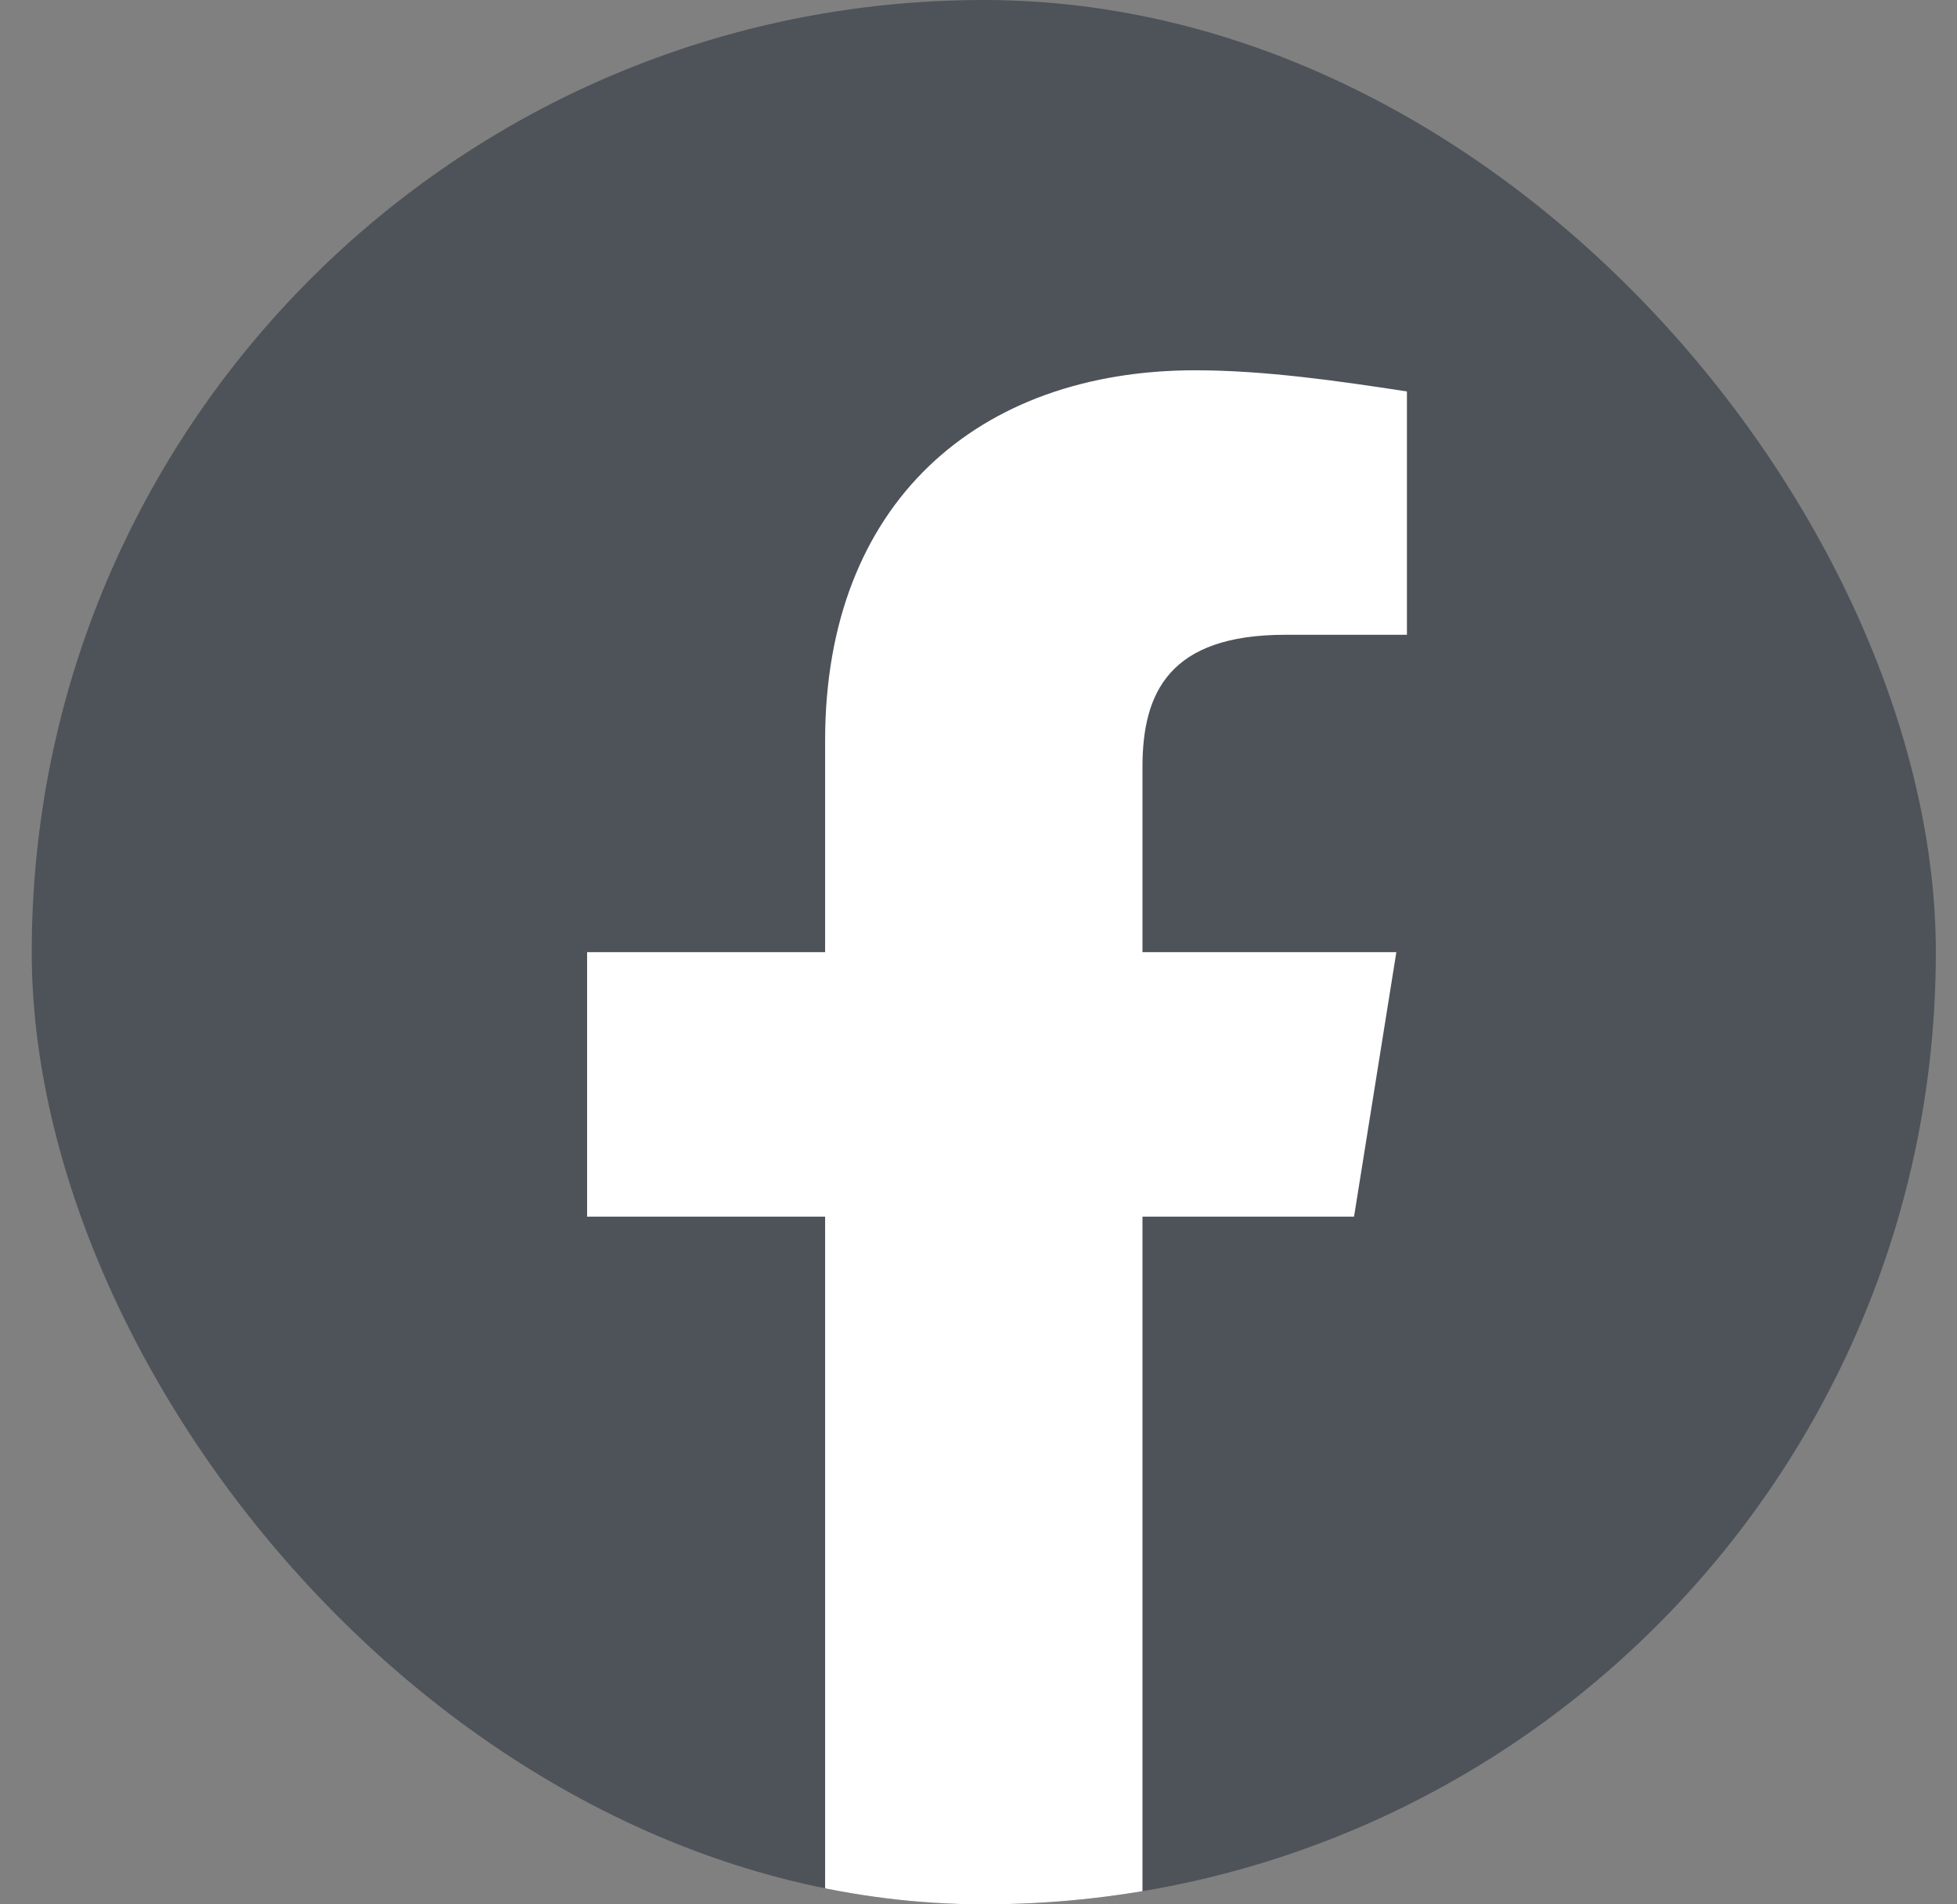 <svg xmlns="http://www.w3.org/2000/svg" width="37" height="36" viewBox="0 0 37 36" fill="none">
  <rect x="0" y="0" width="37" height="36" fill="#808080" stroke="none"/>
  <g clip-path="url(#clip0_971_10844)">
    <path d="M0.6 12.075C0.6 7.804 0.6 5.668 1.444 4.043C2.156 2.673 3.273 1.556 4.643 0.844C6.268 0 8.404 0 12.675 0H24.525C28.796 0 30.932 0 32.557 0.844C33.927 1.556 35.044 2.673 35.756 4.043C36.6 5.668 36.6 7.804 36.6 12.075V23.925C36.6 28.196 36.6 30.332 35.756 31.957C35.044 33.327 33.927 34.444 32.557 35.156C30.932 36 28.796 36 24.525 36H12.675C8.404 36 6.268 36 4.643 35.156C3.273 34.444 2.156 33.327 1.444 31.957C0.6 30.332 0.6 28.196 0.6 23.925V12.075Z" fill="#4E535A"></path>
    <path d="M25.6 23L26.4 18H21.6V14.5C21.6 13.1 22.1 12 24.3 12H26.6V7.4C25.3 7.2 23.9 7 22.6 7C18.5 7 15.6 9.5 15.6 14V18H11.1V23H15.6V36C17.6 36 19.6 36 21.6 36V23H25.6Z" fill="white"></path>
  </g>
  <defs>
    <clipPath id="clip0_971_10844">
      <rect x="0.6" width="36" height="36" rx="18" fill="white"></rect>
    </clipPath>
  </defs>
</svg>